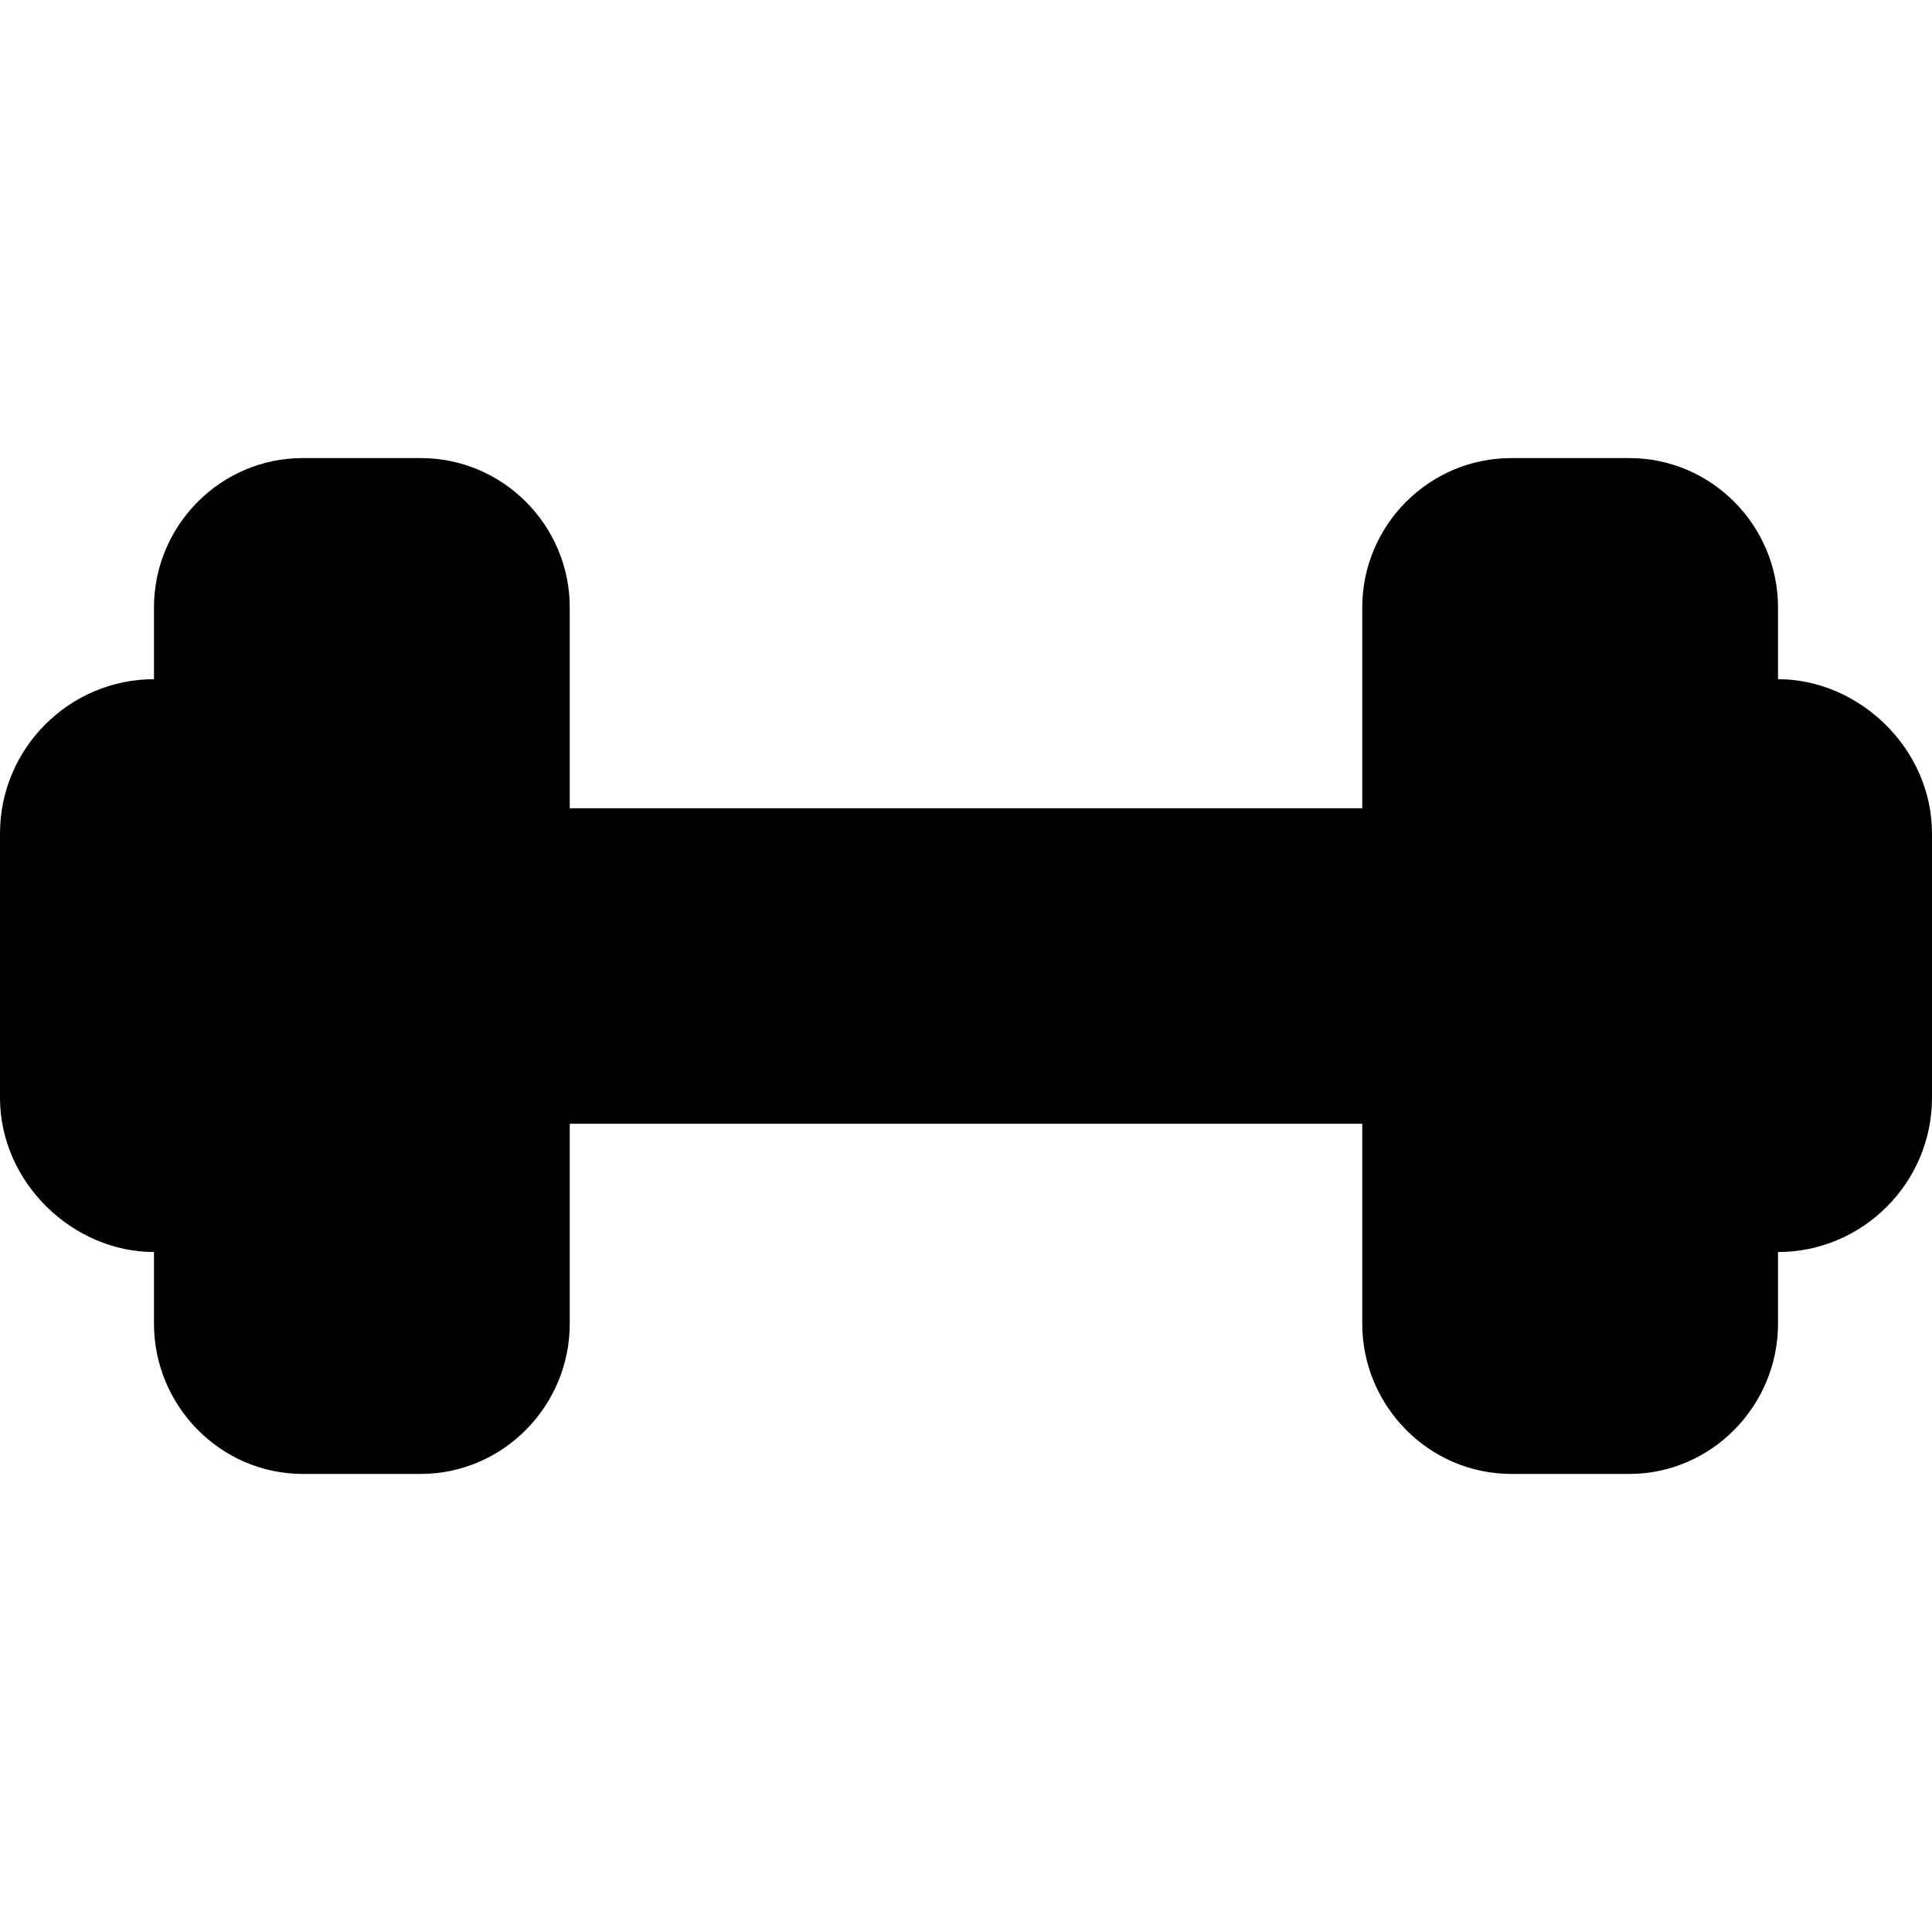 <?xml version="1.0" encoding="UTF-8"?>
<svg xmlns="http://www.w3.org/2000/svg" xmlns:xlink="http://www.w3.org/1999/xlink" width="20px" height="20px" viewBox="0 0 20 20" version="1.1">
<g id="surface1">
<path style=" stroke:none;fill-rule:nonzero;fill:rgb(0%,0%,0%);fill-opacity:1;" d="M 18.406 7.031 L 18.406 6.289 C 18.406 5.438 17.715 4.742 16.867 4.742 L 15.645 4.742 C 14.793 4.742 14.102 5.438 14.102 6.289 L 14.102 8.367 L 5.898 8.367 L 5.898 6.289 C 5.898 5.438 5.207 4.742 4.355 4.742 L 3.133 4.742 C 2.285 4.742 1.594 5.438 1.594 6.289 L 1.594 7.031 C 0.719 7.031 0 7.746 0 8.629 L 0 11.363 C 0 12.246 0.758 12.961 1.594 12.961 L 1.594 13.703 C 1.594 14.555 2.285 15.258 3.133 15.258 L 4.355 15.258 C 5.207 15.258 5.898 14.555 5.898 13.703 L 5.898 11.633 L 14.102 11.633 L 14.102 13.703 C 14.102 14.555 14.793 15.258 15.645 15.258 L 16.867 15.258 C 17.715 15.258 18.406 14.555 18.406 13.703 L 18.406 12.961 C 19.281 12.961 20 12.246 20 11.363 L 20 8.629 C 20 7.746 19.242 7.031 18.406 7.031 Z M 18.406 7.031 "/>
</g>
</svg>
